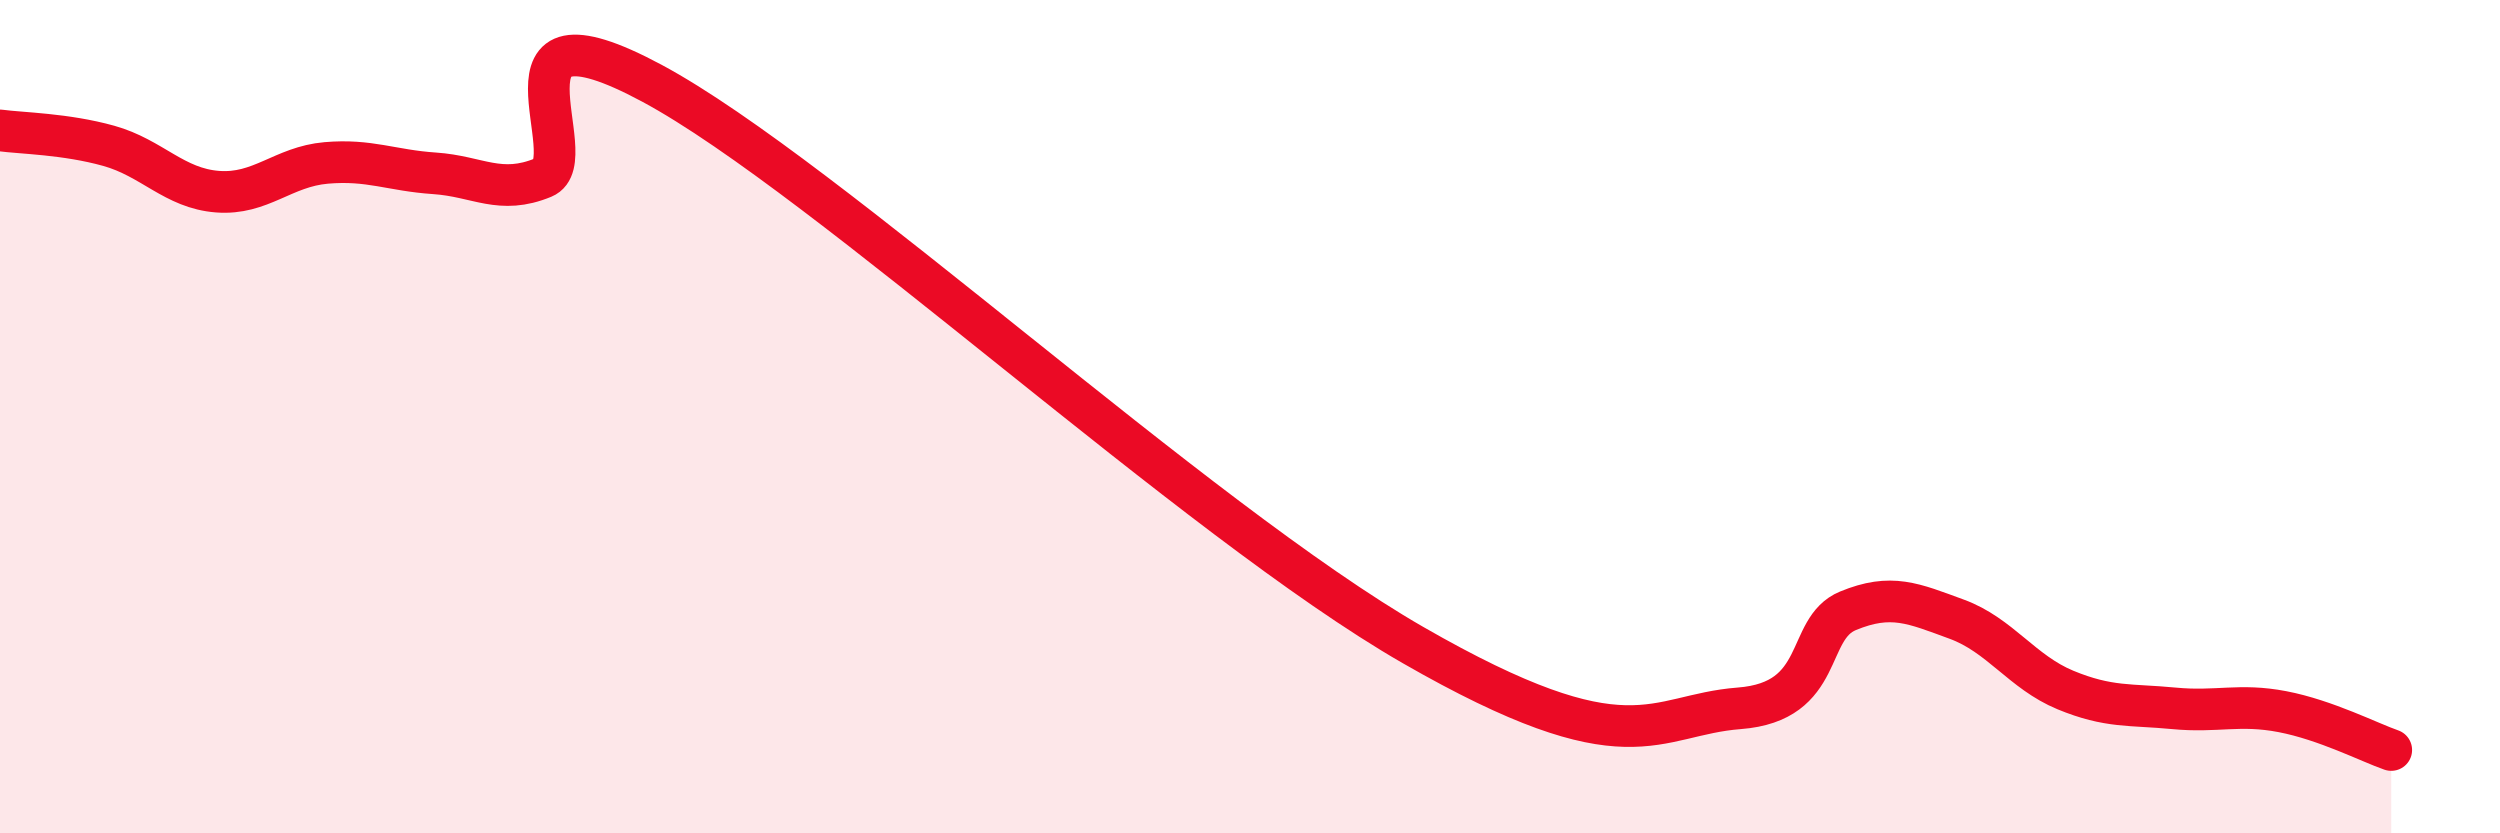
    <svg width="60" height="20" viewBox="0 0 60 20" xmlns="http://www.w3.org/2000/svg">
      <path
        d="M 0,3.13 C 0.52,3.2 1.57,3.21 2.61,3.5 C 3.65,3.79 4.18,4.52 5.22,4.6 C 6.26,4.68 6.79,4 7.83,3.91 C 8.87,3.82 9.39,4.09 10.43,4.16 C 11.47,4.23 12,4.69 13.04,4.26 C 14.08,3.83 11.48,-0.24 15.65,2 C 19.82,4.24 28.69,12.48 33.91,15.48 C 39.13,18.48 39.65,17.16 41.74,17 C 43.83,16.84 43.31,15.09 44.35,14.66 C 45.39,14.23 45.92,14.48 46.96,14.86 C 48,15.24 48.53,16.13 49.57,16.56 C 50.61,16.99 51.13,16.9 52.17,17 C 53.21,17.1 53.74,16.88 54.78,17.08 C 55.82,17.28 56.87,17.82 57.39,18L57.39 20L0 20Z"
        fill="#EB0A25"
        opacity="0.1"
        stroke-linecap="round"
        stroke-linejoin="round"
      />
      <path
        d="M 0,3.13 C 0.52,3.2 1.57,3.21 2.61,3.5 C 3.65,3.79 4.18,4.52 5.22,4.6 C 6.26,4.68 6.79,4 7.83,3.91 C 8.87,3.82 9.39,4.09 10.43,4.16 C 11.47,4.23 12,4.69 13.04,4.26 C 14.08,3.83 11.48,-0.24 15.65,2 C 19.82,4.24 28.69,12.48 33.91,15.48 C 39.13,18.48 39.65,17.16 41.74,17 C 43.83,16.84 43.31,15.09 44.35,14.66 C 45.39,14.23 45.92,14.48 46.96,14.86 C 48,15.24 48.53,16.13 49.57,16.56 C 50.61,16.99 51.13,16.9 52.17,17 C 53.21,17.1 53.74,16.88 54.78,17.08 C 55.82,17.28 56.87,17.82 57.39,18"
        stroke="#EB0A25"
        stroke-width="1"
        fill="none"
        stroke-linecap="round"
        stroke-linejoin="round"
      />
    </svg>
  